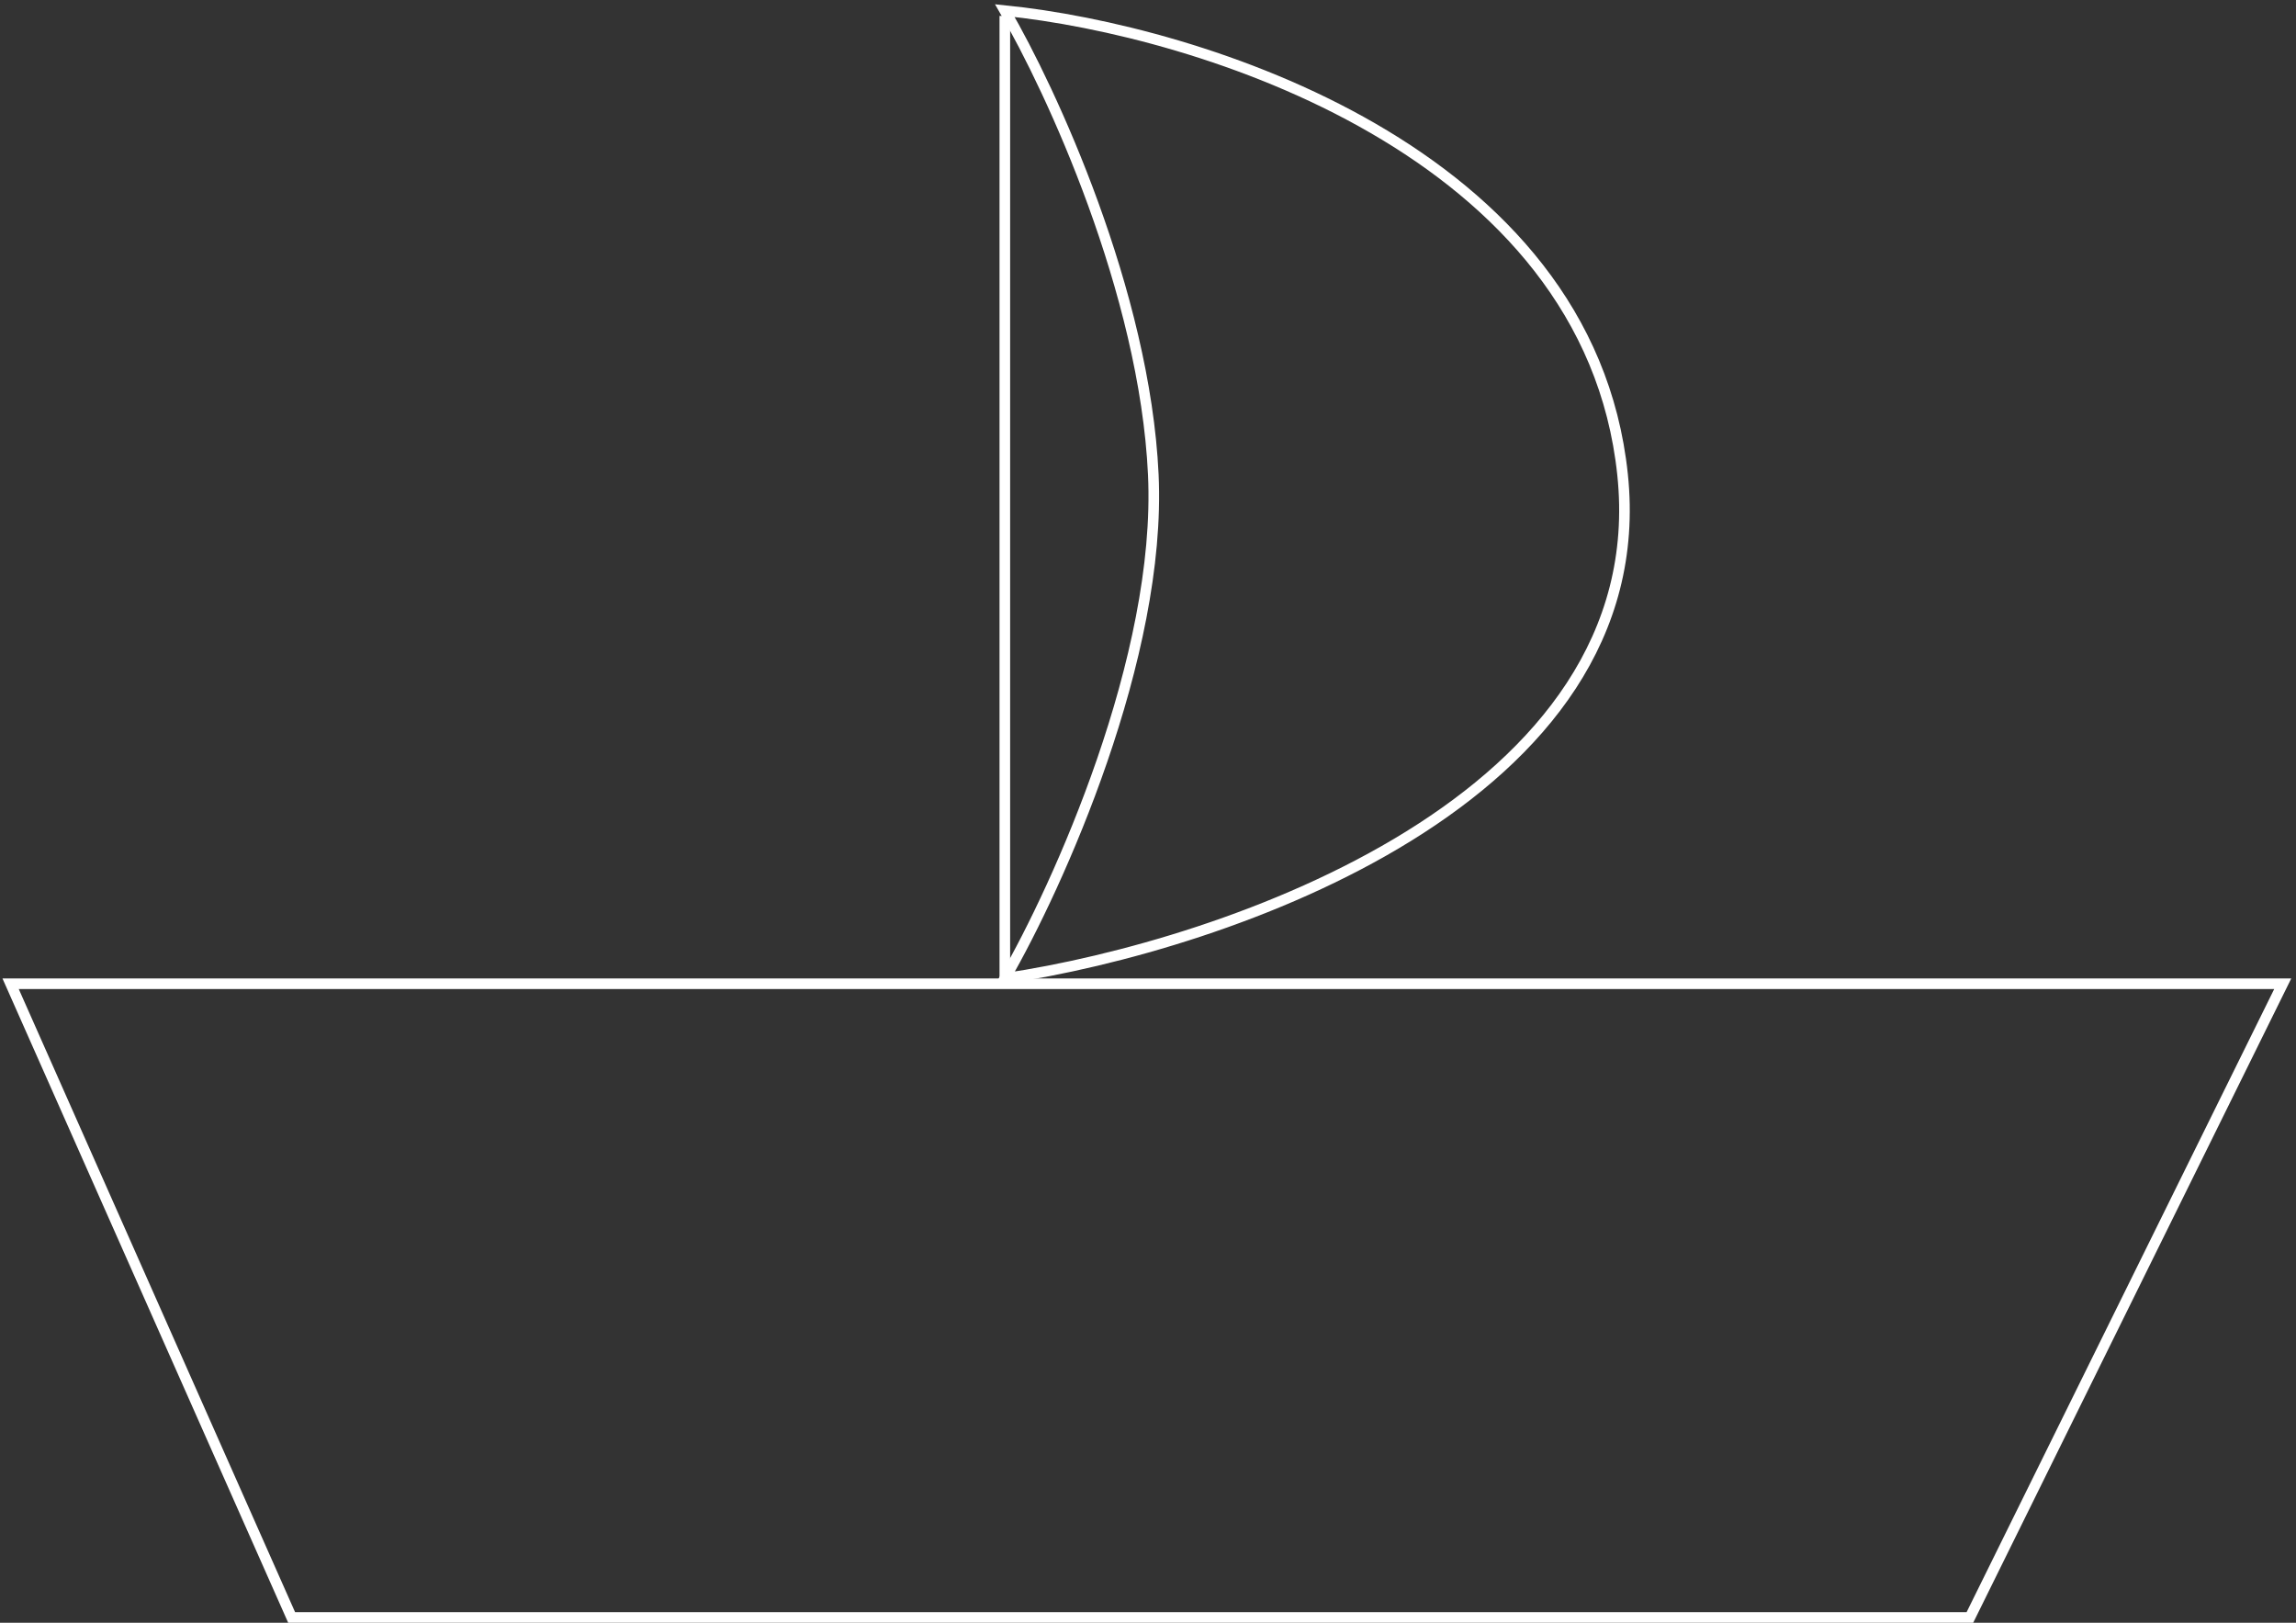<?xml version="1.0" encoding="UTF-8"?> <svg xmlns="http://www.w3.org/2000/svg" width="433" height="306" viewBox="0 0 433 306" fill="none"><rect x="0" y="0" width="433" height="306" fill="#333333" stroke="none"/> <path d="M430.5 185.5H2L55 305H371.5L430.5 185.5Z" stroke="white" stroke-width="2"></path> <path d="M189.5 185V3" stroke="white" stroke-width="2"></path> <path d="M306 89.5C299.6 28.3 225.667 5.667 189.5 2C198.167 16.833 215.9 55.1 217.5 89.5C219.1 123.9 199.5 167.167 189.5 184.5C231 178.333 312.4 150.7 306 89.5Z" stroke="white" stroke-width="2"></path> </svg> 